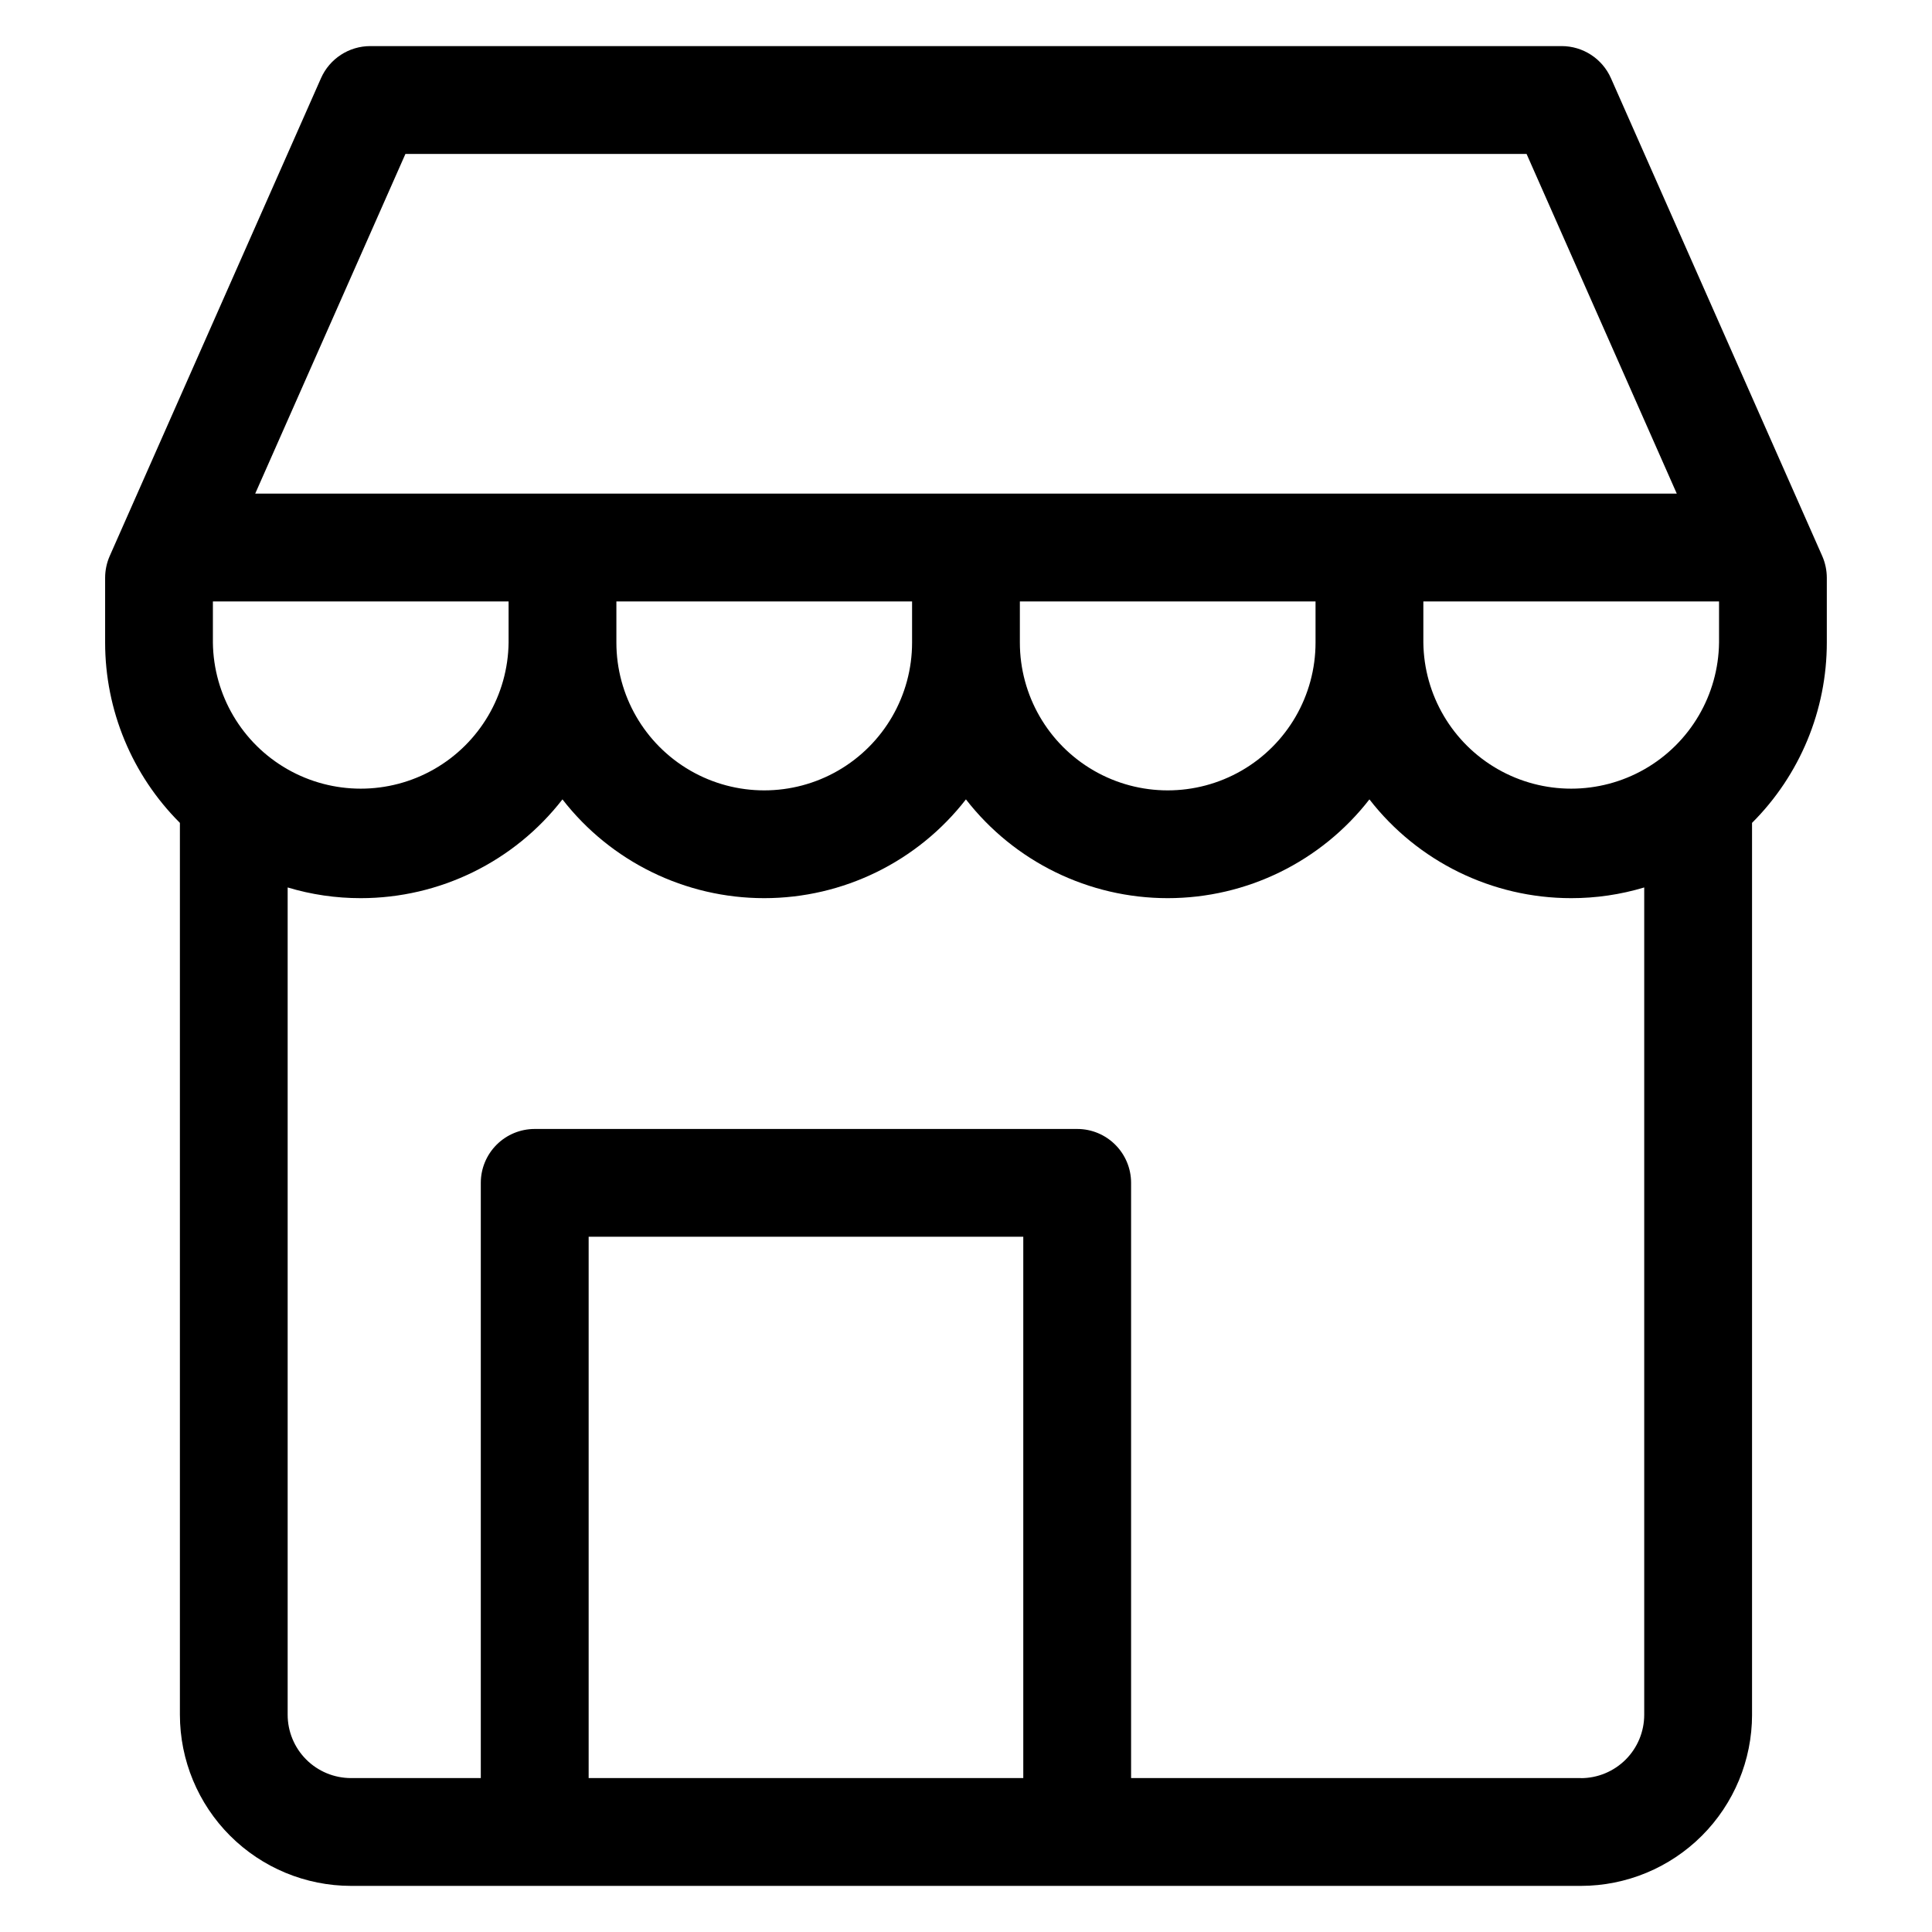 <?xml version="1.0" encoding="UTF-8"?>
<!-- Uploaded to: SVG Repo, www.svgrepo.com, Generator: SVG Repo Mixer Tools -->
<svg fill="#000000" width="800px" height="800px" version="1.1" viewBox="144 144 512 512" xmlns="http://www.w3.org/2000/svg">
 <path d="m562.97 615.21h-119.22v-157.75c-0.008-7.883-6.402-14.273-14.285-14.27h-143.77c-3.785 0-7.414 1.5-10.094 4.18-2.676 2.676-4.184 6.305-4.184 10.09v157.75h-34.391c-4.453 0-8.727-1.77-11.875-4.918-3.148-3.148-4.918-7.422-4.918-11.875v-219.23c6.281 1.891 12.809 2.844 19.367 2.836 20.906 0 40.641-9.66 53.457-26.176 12.82 16.512 32.555 26.176 53.465 26.176 20.906 0 40.641-9.664 53.461-26.176 12.824 16.512 32.559 26.176 53.465 26.176s40.641-9.664 53.465-26.176c12.816 16.516 32.551 26.176 53.457 26.176 6.559 0.008 13.086-0.945 19.367-2.836v219.25c0 4.453-1.77 8.727-4.918 11.875-3.152 3.148-7.422 4.918-11.875 4.918zm-147.79 0v-143.46h-115.18v143.46zm-163.74-430.41h297.12l39.805 90.016-376.73-0.004zm269.78 118.59h78.344v10.891c-0.164 13.887-7.668 26.652-19.723 33.551-12.055 6.894-26.859 6.894-38.918 0-12.055-6.898-19.559-19.664-19.719-33.551v-10.891zm-106.92 0h78.332v10.891c0 13.996-7.465 26.93-19.586 33.93-12.125 6.996-27.059 6.996-39.18 0-12.121-7-19.59-19.934-19.59-33.93v-10.891zm-106.93 0h78.34v10.891c0 13.996-7.469 26.93-19.59 33.93-12.121 6.996-27.059 6.996-39.18 0-12.121-7-19.59-19.934-19.59-33.93v-10.891zm-106.95 10.891v-10.891h78.363v10.891c-0.164 13.887-7.668 26.652-19.723 33.551-12.055 6.894-26.863 6.894-38.918 0-12.055-6.898-19.559-19.664-19.723-33.551zm407.89 284.15v-236.36c12.695-12.672 19.828-29.879 19.816-47.82v-17.129c-0.004-1.988-0.418-3.957-1.219-5.781l-55.988-126.62c-2.289-5.172-7.414-8.508-13.066-8.508h-315.72c-5.652 0-10.777 3.336-13.066 8.508l-55.988 126.62c-0.801 1.824-1.215 3.793-1.219 5.781v17.152c-0.004 17.93 7.125 35.129 19.816 47.797v236.36c0.012 12.023 4.793 23.551 13.293 32.051 8.504 8.504 20.027 13.285 32.051 13.297h325.95c12.023-0.012 23.551-4.793 32.051-13.297 8.5-8.5 13.281-20.027 13.293-32.051z" fill-rule="evenodd"/>
</svg>